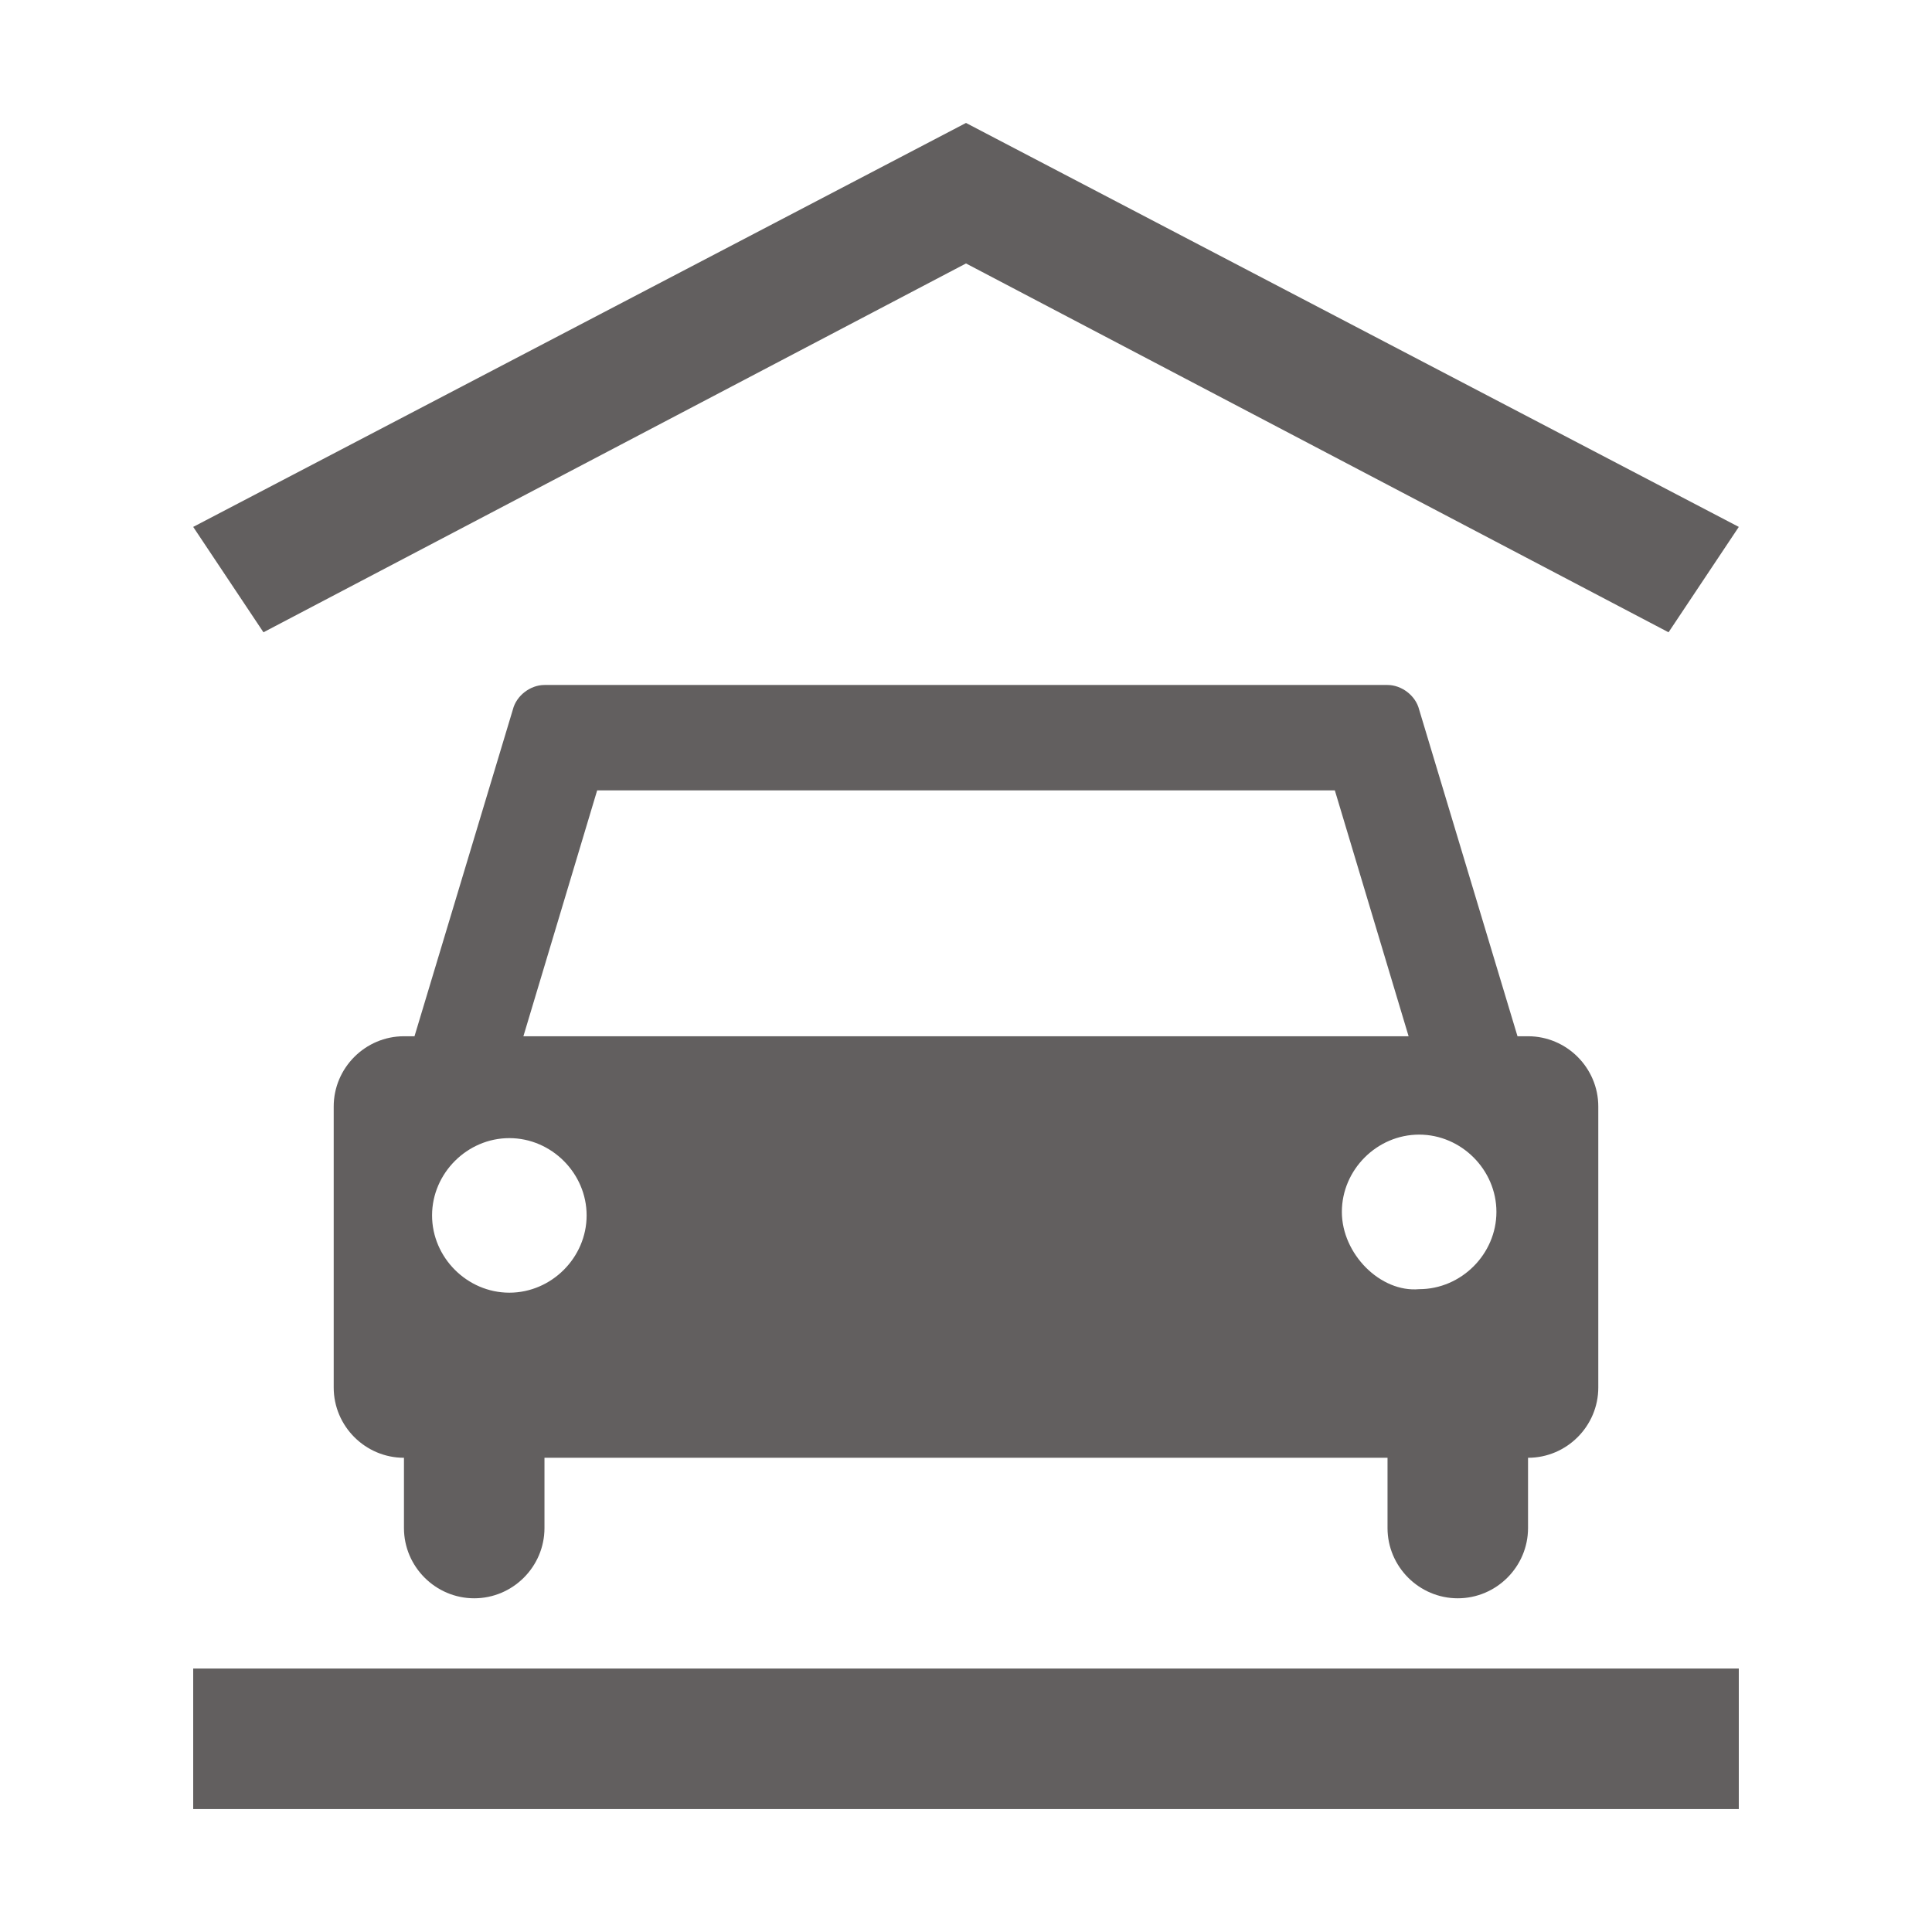 <svg version="1.1" id="Icon" xmlns="http://www.w3.org/2000/svg" xmlns:xlink="http://www.w3.org/1999/xlink" x="0px" y="0px"
	 viewBox="0 0 55 55" enable-background="new 0 0 55 55" xml:space="preserve">
<g>
	<path fill="#625f5f" d="M5.5,51.5h44v-4h-44V51.5z M27.5,7.5l20,10.5l2-3l-22-11.5L5.5,15l2,3L27.5,7.5z M41.5,45.5
		c1.1,0,2-0.9,2-2v-2c1.1,0,2-0.9,2-2v-8c0-1.1-0.9-2-2-2h-0.3l-2.8-9.3c-0.1-0.4-0.5-0.7-0.9-0.7h-24c-0.4,0-0.8,0.3-0.9,0.7
		l-2.8,9.3h-0.3c-1.1,0-2,0.9-2,2v8c0,1.1,0.9,2,2,2v2c0,1.1,0.9,2,2,2c1.1,0,2-0.9,2-2v-2h24v2C39.5,44.6,40.4,45.5,41.5,45.5z
		 M17,22.5h21l2.1,7H14.9L17,22.5z M14.5,36.8c-1.2,0-2.2-1-2.2-2.2s1-2.2,2.2-2.2c1.2,0,2.2,1,2.2,2.2S15.7,36.8,14.5,36.8z
		 M38.2,34.5c0-1.2,1-2.2,2.2-2.2c1.2,0,2.2,1,2.2,2.2s-1,2.2-2.2,2.2C39.3,36.8,38.2,35.7,38.2,34.5z"/>
</g>
</svg>
